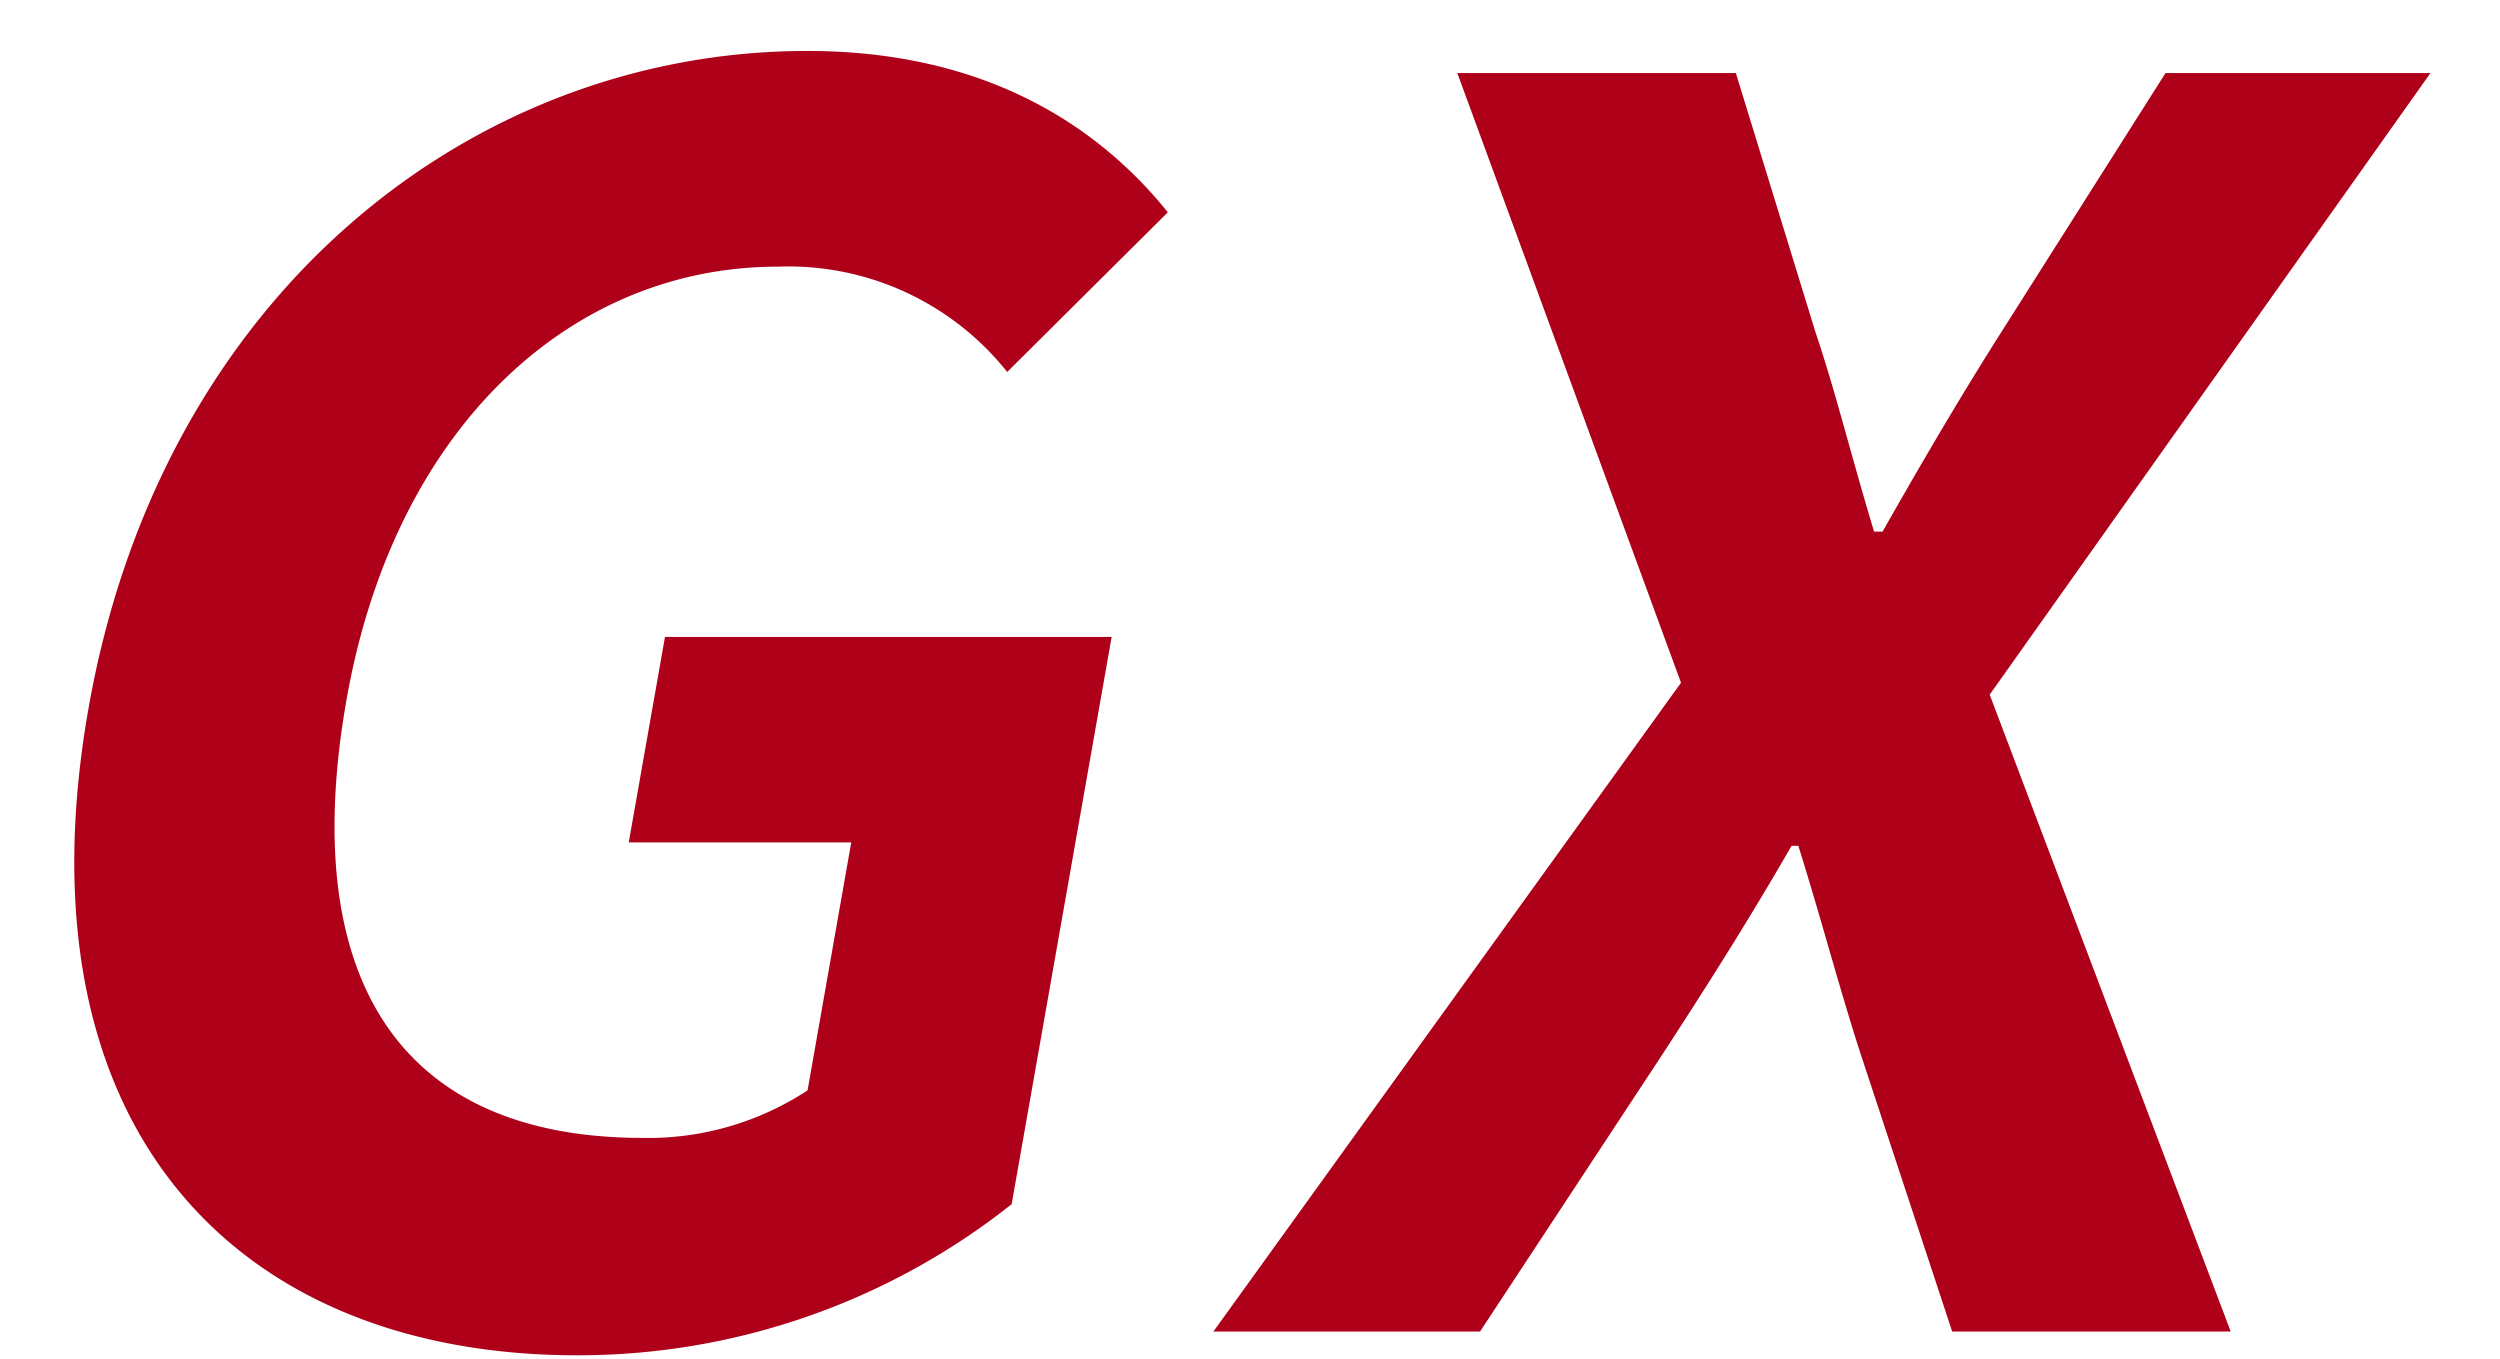 <svg xmlns="http://www.w3.org/2000/svg" width="22.273" height="12.105" viewBox="0 0 92 50">
  <defs>
    <style>
      .cls-1 {
        fill: #af0019;
        fill-rule: evenodd;
      }
    </style>
  </defs>
  <path id="GX" class="cls-1" d="M21.248,49.875a25.683,25.683,0,0,0,15.981-5.562l3.68-20.875H24.471L23.138,31h8.188l-1.608,9.125a10.671,10.671,0,0,1-6.058,1.75c-9.125,0-12.681-6.062-10.908-16.125C14.5,15.813,20.935,9.813,28.623,9.813a10.287,10.287,0,0,1,8.442,3.875l5.911-5.875C40.515,4.75,36.4,1.875,29.709,1.875,17.4,1.875,5.946,10.813,3.258,26.063,0.537,41.5,8.686,49.875,21.248,49.875ZM44.653,49h9.813l6.744-10.25c1.544-2.375,3.1-4.812,4.719-7.625h0.25c0.879,2.813,1.512,5.25,2.281,7.625L71.84,49H82.09L73.221,25.563,89.441,2.688h-9.75L73.63,12.25c-1.386,2.188-2.72,4.438-4.352,7.313H68.966c-0.868-2.875-1.409-5.125-2.148-7.312L63.879,2.688H53.629l8.232,22.437Z"/>
</svg>
